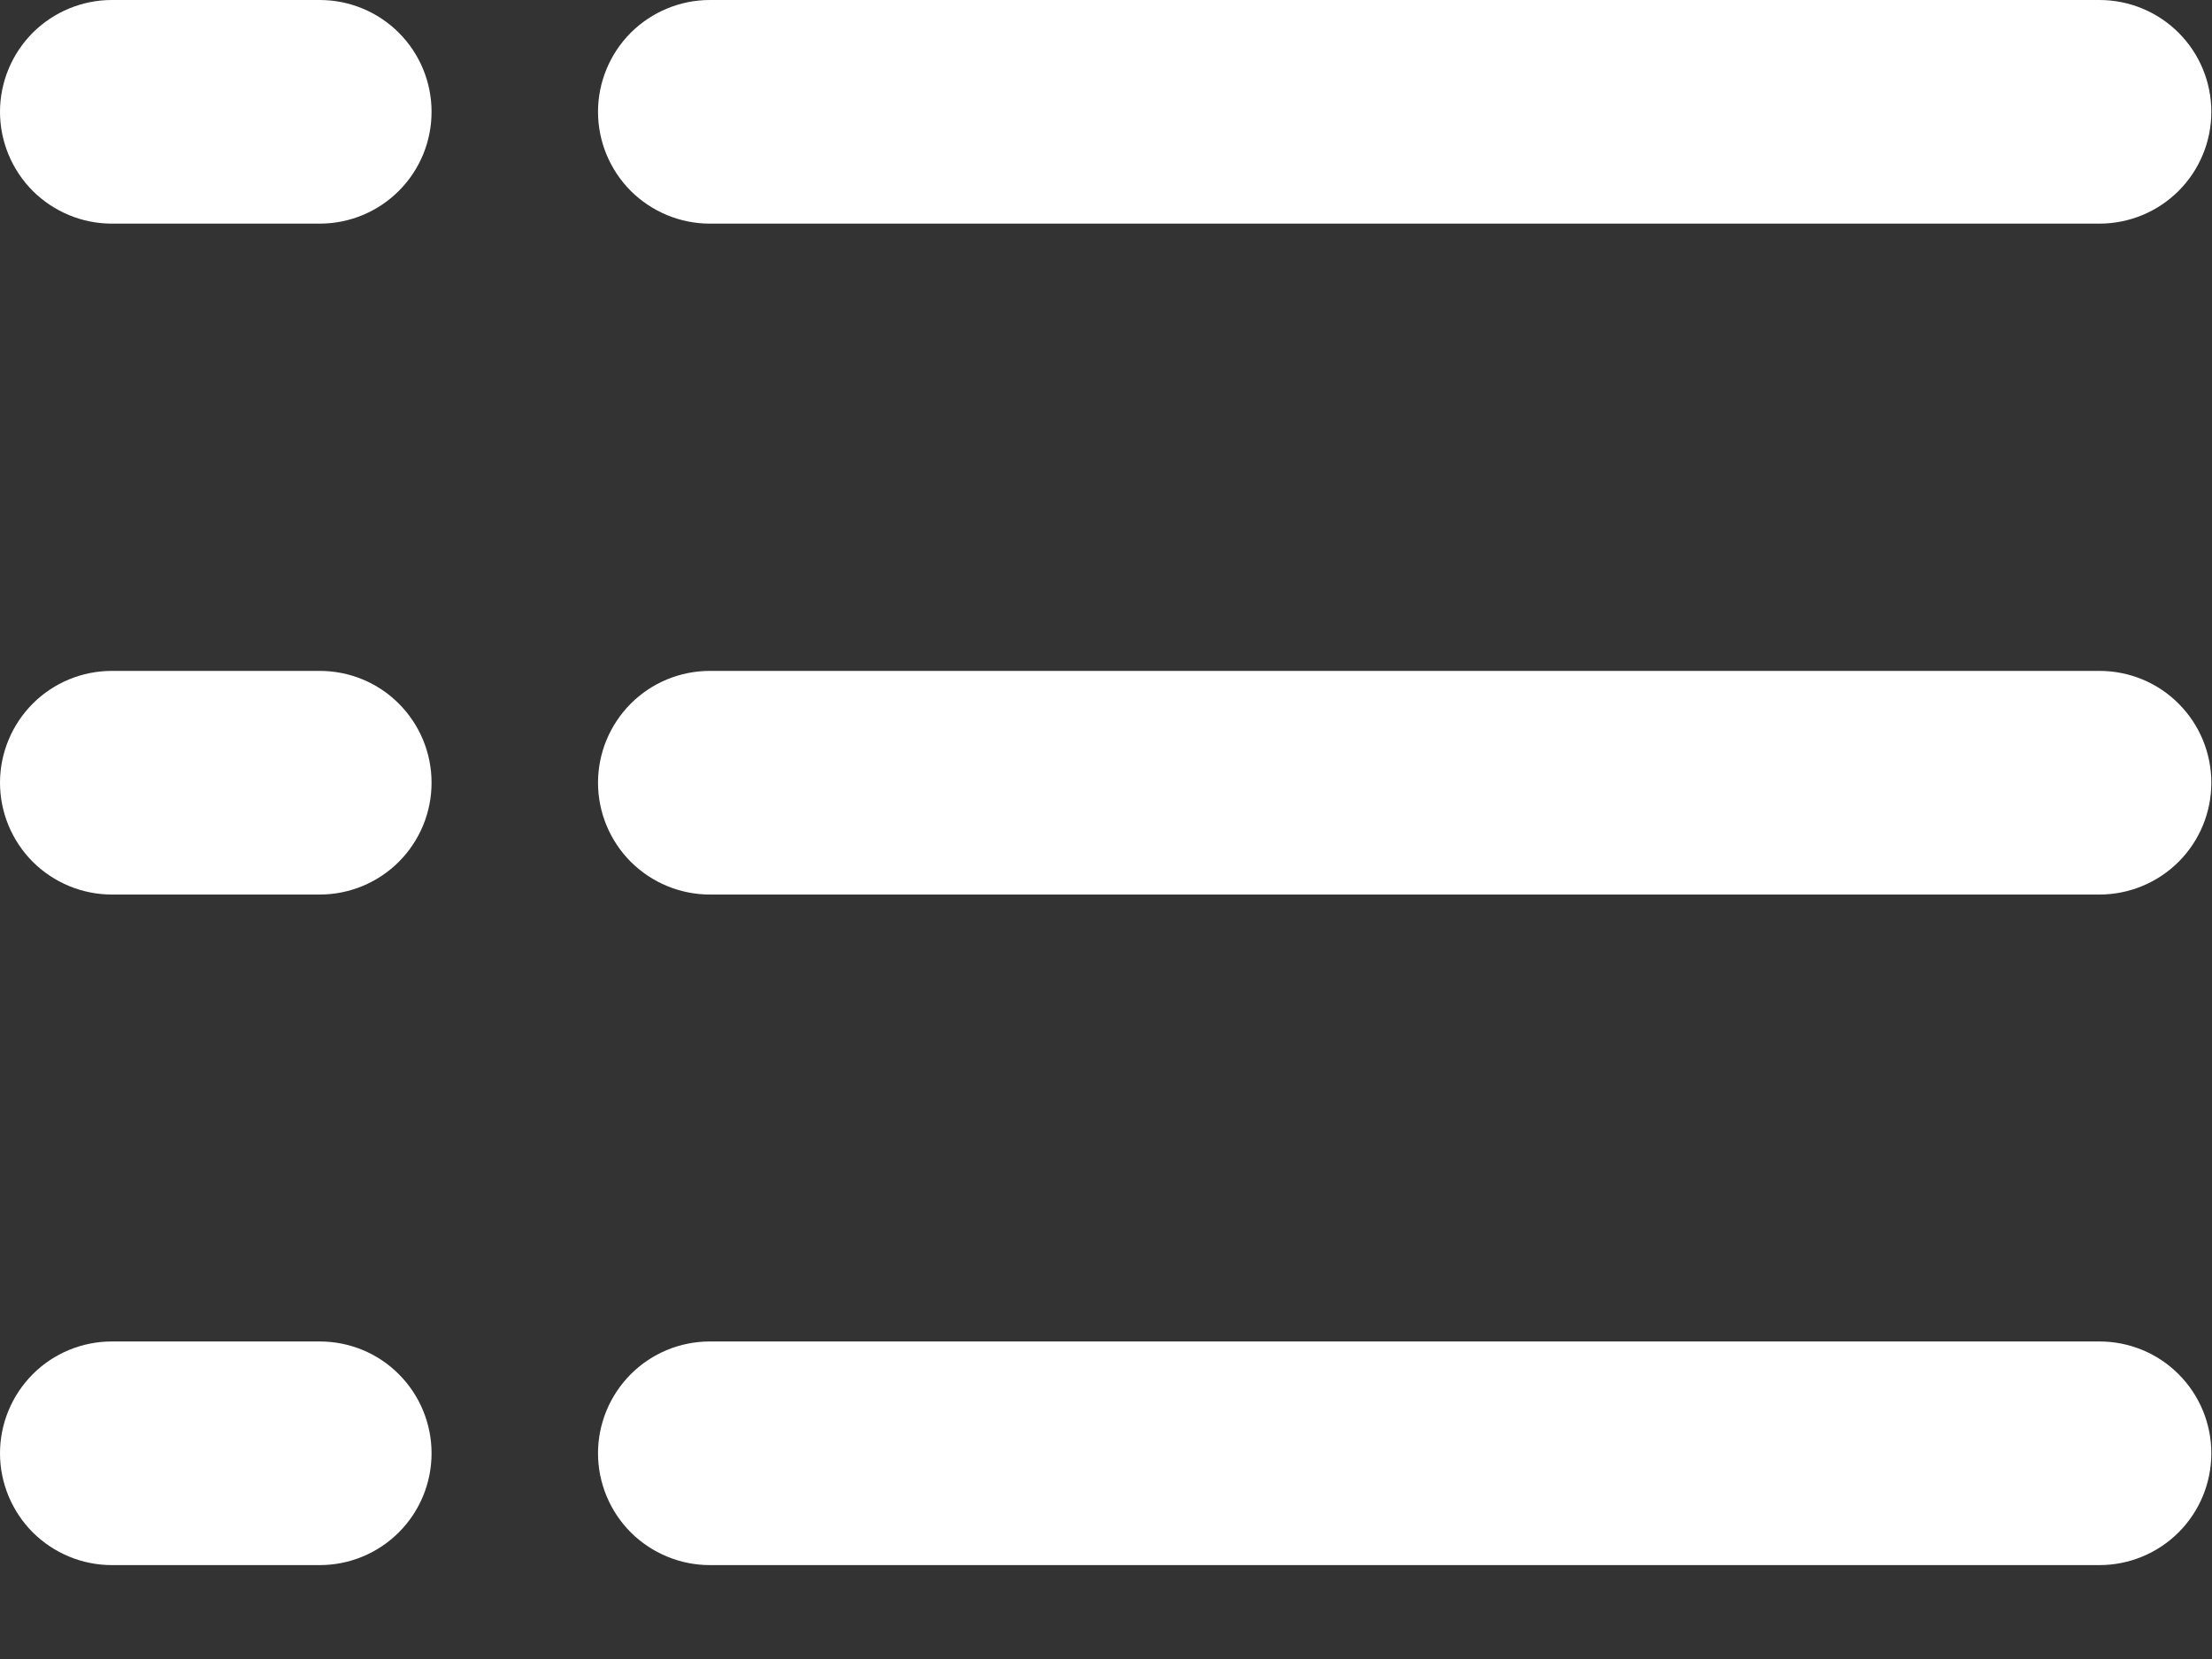 <svg width="20" height="15" viewBox="0 0 20 15" fill="none" xmlns="http://www.w3.org/2000/svg">
    <rect x="0" y="0" width="20" height="15" fill="#333333" stroke="none"/>
    <g clip-path="url(#clip0_634_167)">
        <path
            d="M18.983 2.022H6.418C6.15 2.022 5.893 1.915 5.703 1.726C5.514 1.536 5.407 1.279 5.407 1.011C5.407 0.743 5.514 0.486 5.703 0.296C5.893 0.107 6.15 0 6.418 0H18.983C19.251 0 19.509 0.107 19.698 0.296C19.888 0.486 19.994 0.743 19.994 1.011C19.994 1.279 19.888 1.536 19.698 1.726C19.509 1.915 19.251 2.022 18.983 2.022Z"
            fill="white"/>
        <path
            d="M2.891 2.022H1.011C0.743 2.022 0.486 1.915 0.296 1.726C0.107 1.536 0 1.279 0 1.011C0 0.743 0.107 0.486 0.296 0.296C0.486 0.107 0.743 0 1.011 0H2.891C3.16 0 3.417 0.107 3.606 0.296C3.796 0.486 3.902 0.743 3.902 1.011C3.902 1.279 3.796 1.536 3.606 1.726C3.417 1.915 3.16 2.022 2.891 2.022Z"
            fill="white"/>
        <path
            d="M18.983 8.088H6.418C6.15 8.088 5.893 7.981 5.703 7.792C5.514 7.602 5.407 7.345 5.407 7.077C5.407 6.809 5.514 6.552 5.703 6.362C5.893 6.172 6.15 6.066 6.418 6.066H18.983C19.251 6.066 19.509 6.172 19.698 6.362C19.888 6.552 19.994 6.809 19.994 7.077C19.994 7.345 19.888 7.602 19.698 7.792C19.509 7.981 19.251 8.088 18.983 8.088Z"
            fill="white"/>
        <path
            d="M2.891 8.088H1.011C0.743 8.088 0.486 7.981 0.296 7.792C0.107 7.602 0 7.345 0 7.077C0 6.809 0.107 6.552 0.296 6.362C0.486 6.172 0.743 6.066 1.011 6.066H2.891C3.16 6.066 3.417 6.172 3.606 6.362C3.796 6.552 3.902 6.809 3.902 7.077C3.902 7.345 3.796 7.602 3.606 7.792C3.417 7.981 3.16 8.088 2.891 8.088Z"
            fill="white"/>
        <path
            d="M18.983 14.151H6.418C6.15 14.151 5.893 14.044 5.703 13.855C5.514 13.665 5.407 13.408 5.407 13.14C5.407 12.872 5.514 12.615 5.703 12.425C5.893 12.235 6.15 12.129 6.418 12.129H18.983C19.251 12.129 19.509 12.235 19.698 12.425C19.888 12.615 19.994 12.872 19.994 13.14C19.994 13.408 19.888 13.665 19.698 13.855C19.509 14.044 19.251 14.151 18.983 14.151Z"
            fill="white"/>
        <path
            d="M2.891 14.151H1.011C0.743 14.151 0.486 14.044 0.296 13.855C0.107 13.665 0 13.408 0 13.14C0 12.872 0.107 12.615 0.296 12.425C0.486 12.235 0.743 12.129 1.011 12.129H2.891C3.16 12.129 3.417 12.235 3.606 12.425C3.796 12.615 3.902 12.872 3.902 13.14C3.902 13.408 3.796 13.665 3.606 13.855C3.417 14.044 3.16 14.151 2.891 14.151Z"
            fill="white"/>
    </g>
    <defs>
        <clipPath id="clip0_634_167">
            <rect width="20" height="14.148" fill="white"/>
        </clipPath>
    </defs>
</svg>

